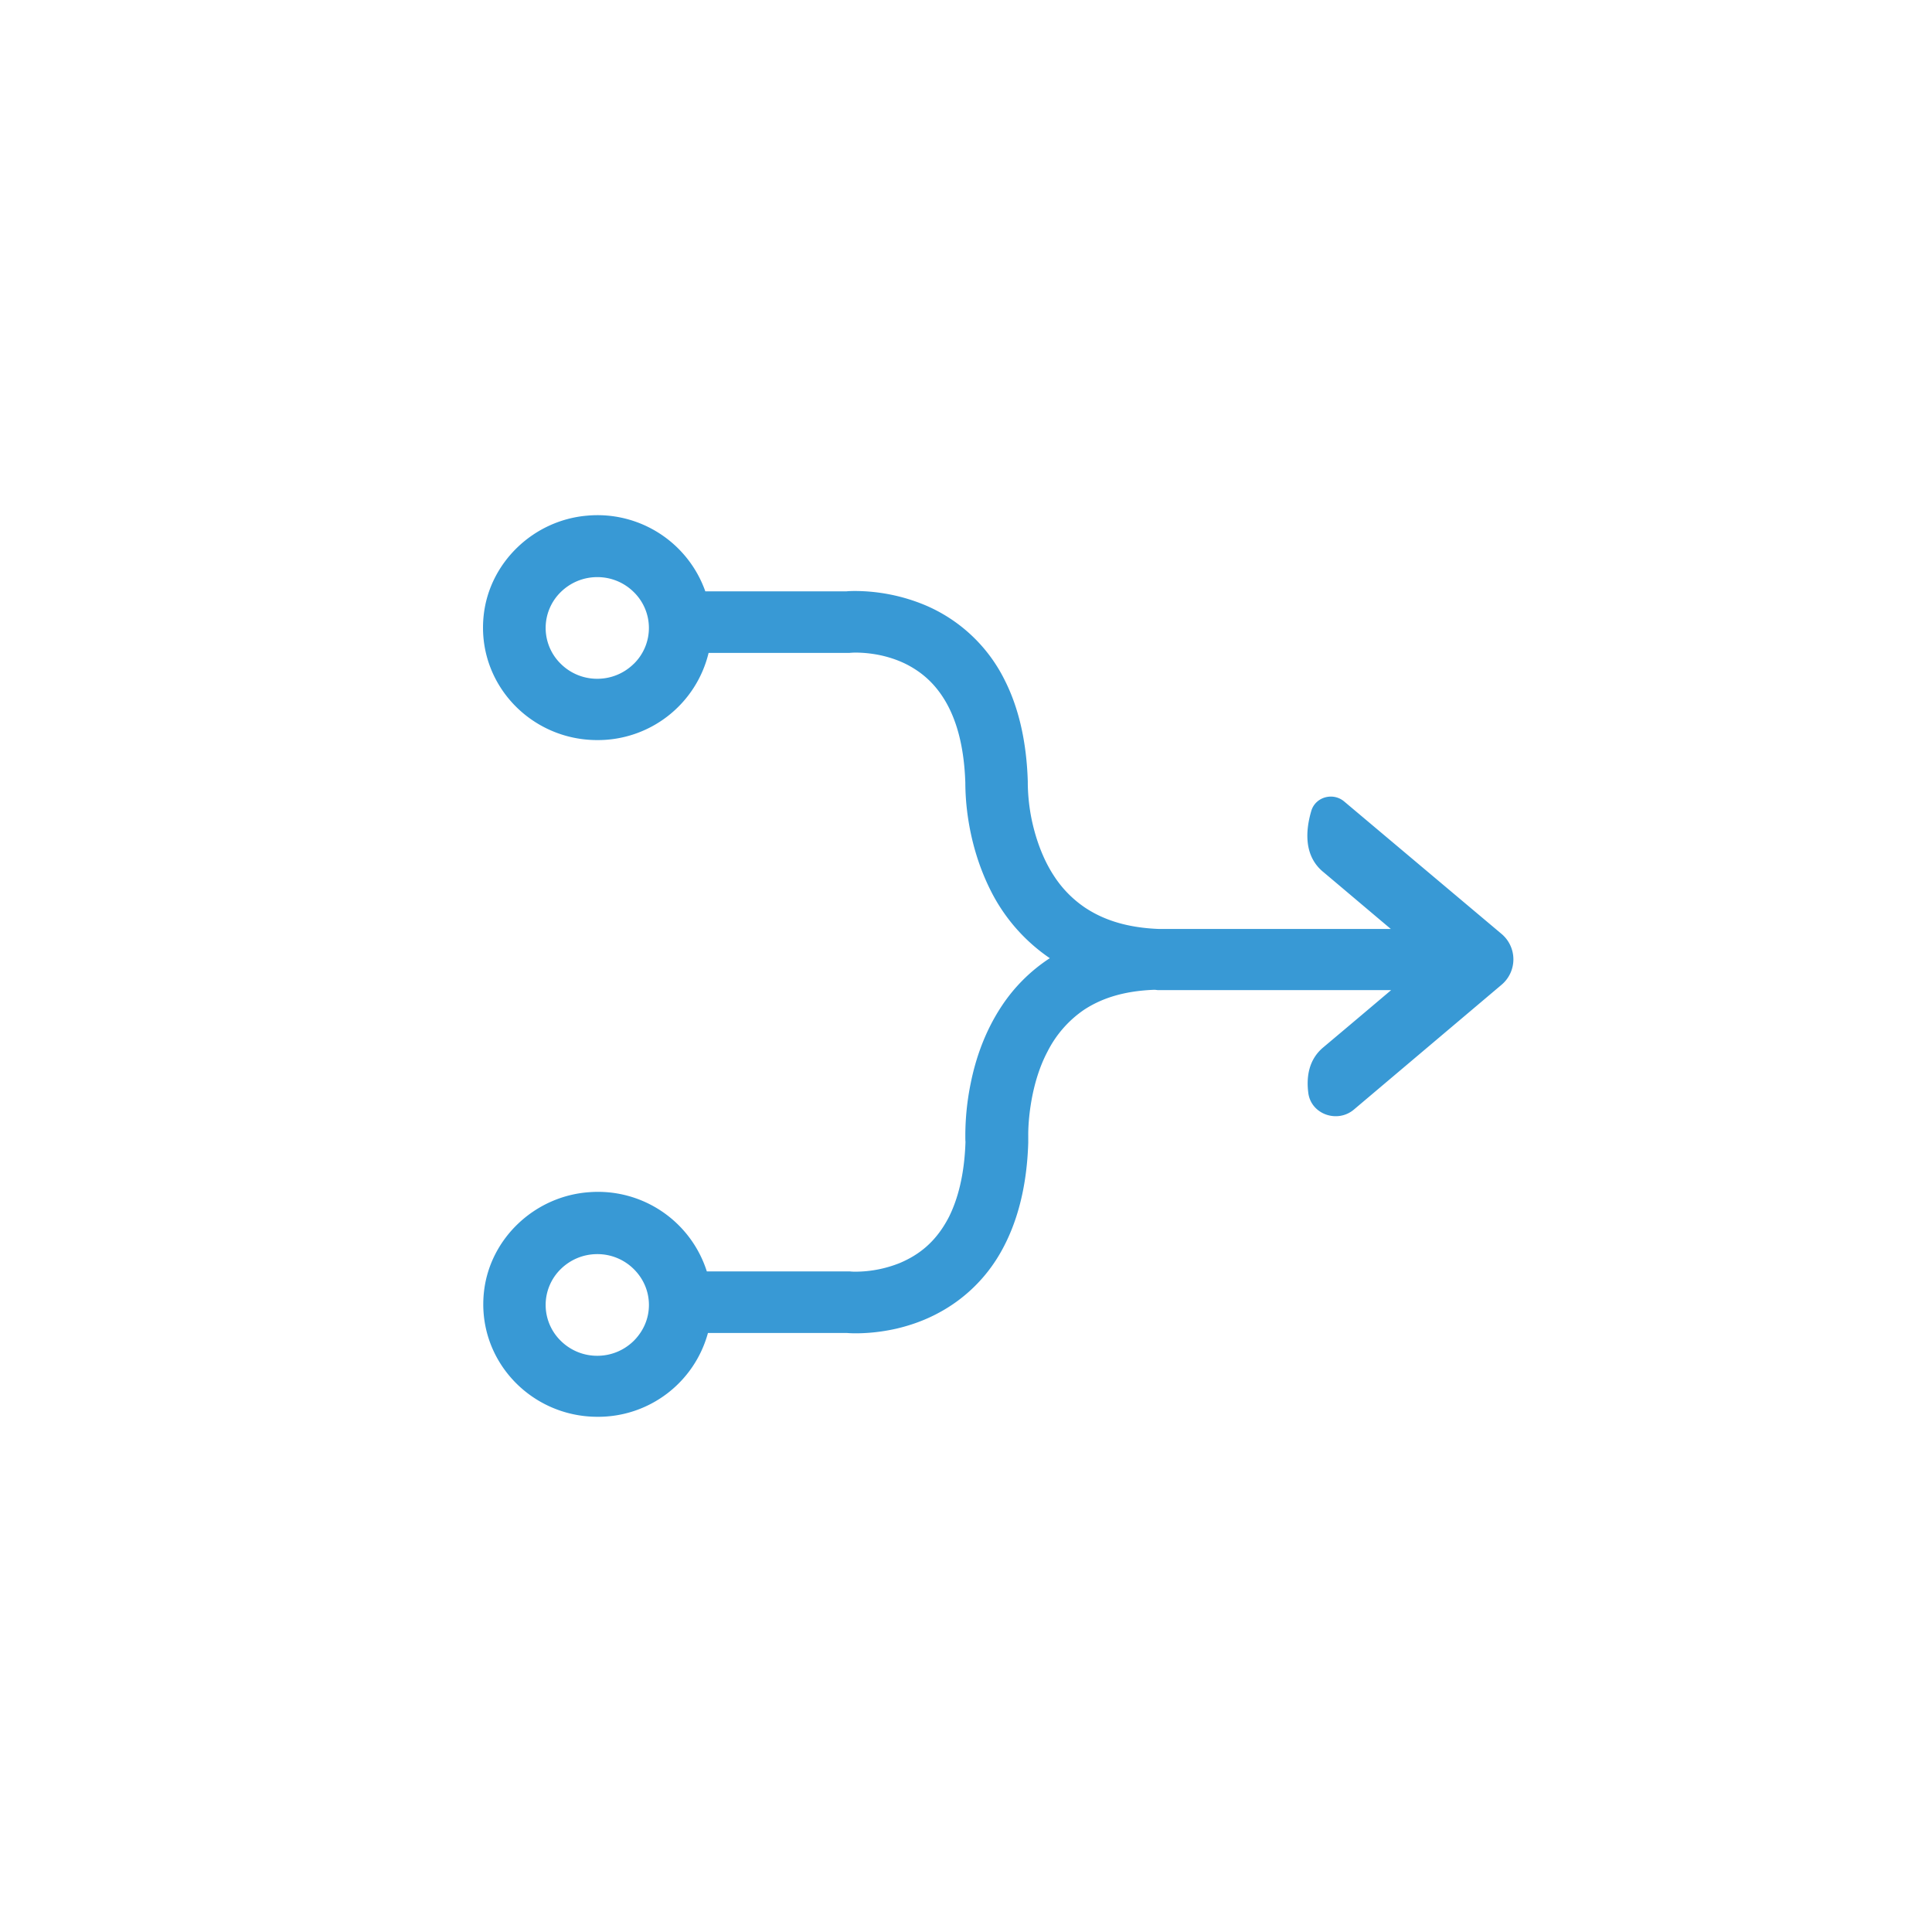 <svg width="60" height="60" xmlns="http://www.w3.org/2000/svg"><path d="M19.682 41.641c-.292.287-.69.464-1.133.464a1.6 1.6 0 0 1-1.133-.464 1.557 1.557 0 0 1 0-2.23c.292-.286.69-.463 1.133-.463a1.6 1.6 0 0 1 1.133.464c.291.287.471.679.471 1.114 0 .436-.18.823-.471 1.115zm0-21.025c-.292.287-.69.464-1.133.464a1.6 1.6 0 0 1-1.133-.464 1.557 1.557 0 0 1 0-2.23c.292-.286.69-.463 1.133-.463a1.6 1.6 0 0 1 1.133.464 1.557 1.557 0 0 1 0 2.23zm21.402 6.454c.953.803 1.896 1.602 2.11 1.78h-7.196c-1.06-.04-1.78-.312-2.319-.675a3.45 3.45 0 0 1-.958-.99c-.364-.56-.573-1.21-.685-1.751a5.966 5.966 0 0 1-.117-1.081v-.082c-.039-1.277-.296-2.315-.714-3.143a4.872 4.872 0 0 0-2.51-2.349 5.705 5.705 0 0 0-2.134-.425c-.121 0-.213.004-.267.01h-4.39a3.55 3.55 0 0 0-3.67-2.35c-1.666.141-3.032 1.452-3.212 3.088-.232 2.103 1.437 3.882 3.527 3.882a3.538 3.538 0 0 0 3.457-2.707h4.375l.044-.005h.005c.02 0 .063-.005.141-.005.17 0 .481.015.831.096.263.062.55.158.822.306.413.225.812.555 1.138 1.11.325.555.578 1.349.617 2.53v.039c.005.359.03 1.799.783 3.3a5.532 5.532 0 0 0 1.842 2.11c-.014.01-.024.015-.039.024a5.181 5.181 0 0 0-1.458 1.464c-.535.809-.812 1.66-.958 2.382a8.134 8.134 0 0 0-.17 1.646c0 .086 0 .144.005.187-.034 1.043-.243 1.784-.51 2.325-.414.808-.963 1.196-1.523 1.435a3.715 3.715 0 0 1-1.375.272c-.059 0-.098 0-.122-.004h-.02l-.043-.005h-4.44a3.547 3.547 0 0 0-3.645-2.46c-1.683.114-3.079 1.42-3.273 3.068C14.785 42.206 16.46 44 18.558 44a3.534 3.534 0 0 0 3.428-2.603h4.317c.058.005.146.01.272.01.287 0 .74-.024 1.279-.148.403-.096.85-.244 1.308-.493a4.829 4.829 0 0 0 1.891-1.832c.51-.876.836-2.01.88-3.445v-.22c-.005-.401.068-1.612.598-2.611a3.453 3.453 0 0 1 1.133-1.297c.51-.335 1.186-.584 2.178-.622.039 0 .073.005.112.01h7.249c-.22.186-1.157.98-2.11 1.78-.452.38-.527.918-.462 1.417.088.66.903.946 1.416.512l4.584-3.874a1.032 1.032 0 0 0-.002-1.583l-4.885-4.111c-.35-.294-.894-.139-1.021.295-.176.599-.239 1.38.36 1.885z" fill="#3899D5" fill-rule="evenodd"/></svg>